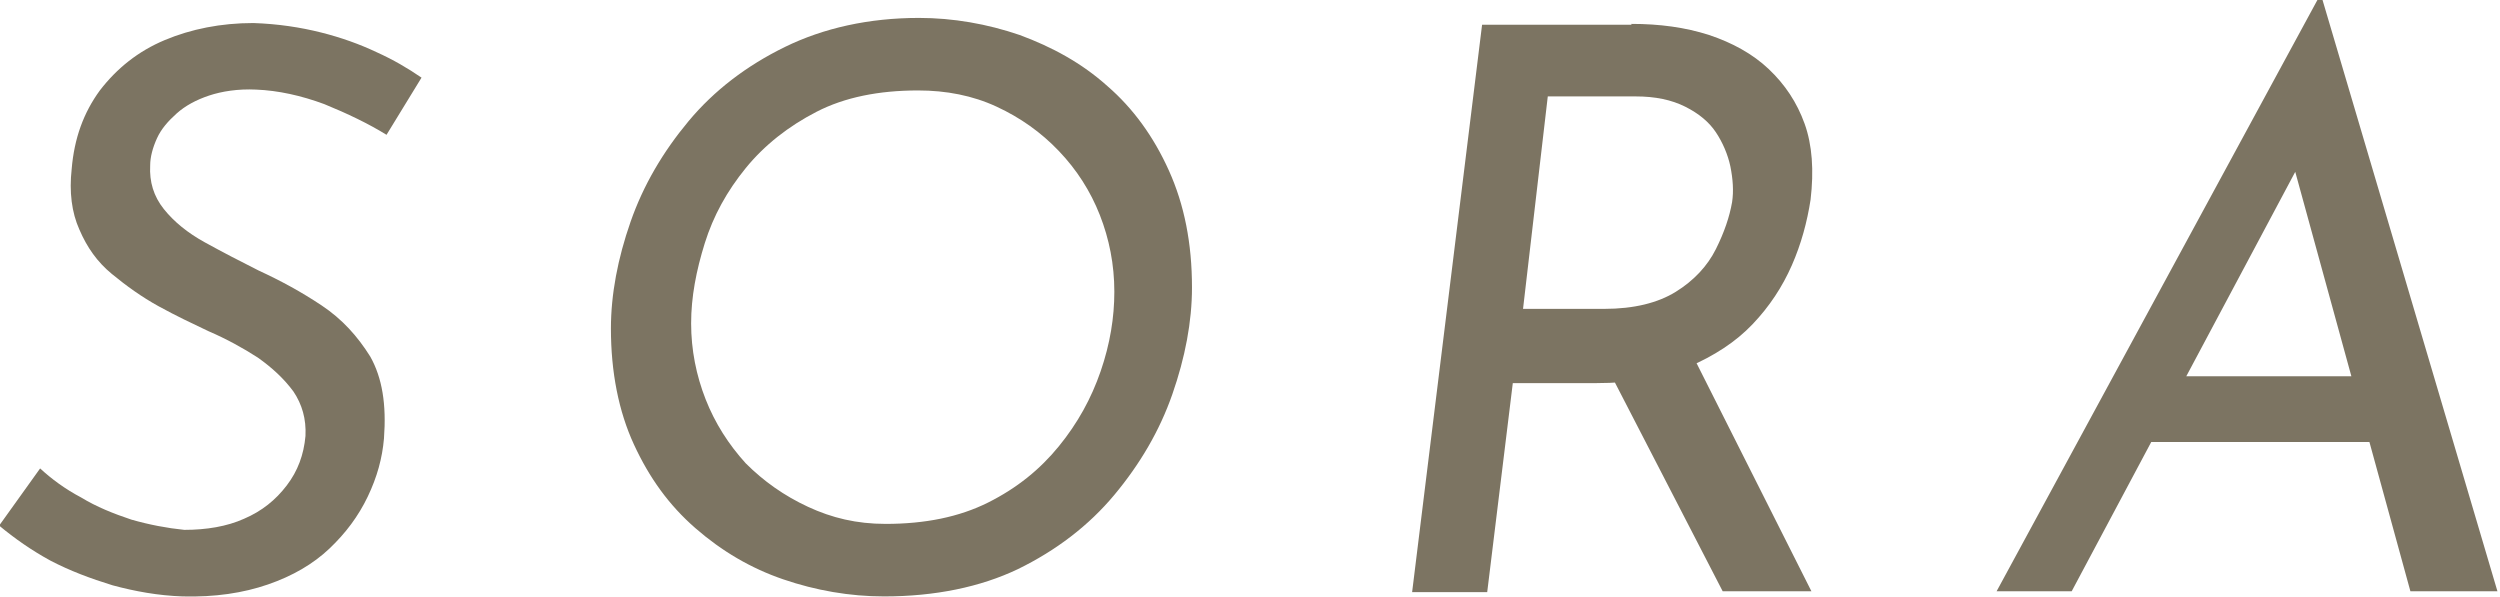 <svg enable-background="new 0 0 293 70" height="70" viewBox="0 0 293 70" width="293" xmlns="http://www.w3.org/2000/svg"><g fill="#7c7462"><path d="m45.3 15.8c-2.1-1.3-4.6-2.5-7.3-3.6-2.7-1-5.4-1.6-8-1.7-2.1-.1-4 .2-5.5.7s-2.8 1.2-3.8 2.1-1.8 1.8-2.3 2.9-.8 2.2-.8 3.2c-.1 1.9.4 3.6 1.6 5.1s2.8 2.8 4.8 3.9 4.1 2.2 6.3 3.3c2.6 1.2 5 2.5 7.4 4.1s4.2 3.6 5.7 6c1.4 2.5 1.9 5.6 1.6 9.6-.2 2.3-.8 4.5-1.9 6.8s-2.6 4.3-4.5 6.1-4.3 3.2-7.2 4.2-6.2 1.5-10 1.4c-2.9-.1-5.6-.6-8.2-1.3-2.6-.8-5-1.7-7.3-2.9-2.2-1.2-4.2-2.6-6-4.1l4.8-6.7c1.3 1.2 2.9 2.4 4.8 3.4 1.8 1.1 3.8 1.9 5.9 2.6 2.1.6 4.2 1 6.2 1.2 2.6 0 5-.4 7-1.3 2.1-.9 3.7-2.2 5-3.9s2-3.6 2.2-5.8c.1-2-.4-3.7-1.4-5.2-1.1-1.5-2.5-2.8-4.2-4-1.7-1.1-3.7-2.2-5.8-3.1-1.9-.9-3.8-1.8-5.8-2.9s-3.8-2.4-5.5-3.8-2.9-3.1-3.8-5.2c-.9-2-1.2-4.4-.9-7.1.3-3.6 1.4-6.6 3.3-9.2 2-2.6 4.5-4.6 7.6-5.9s6.6-2 10.4-2c2.9.1 5.5.5 7.9 1.1s4.6 1.4 6.5 2.3c2 .9 3.7 1.9 5.3 3z"/><path d="m103.6 69.9c-4 0-8-.7-11.8-2s-7.2-3.3-10.3-6-5.4-5.9-7.2-9.8-2.7-8.5-2.7-13.6c0-4 .8-8.2 2.3-12.5s3.8-8.2 6.8-11.8 6.8-6.5 11.3-8.7 9.8-3.4 15.7-3.4c4 0 8 .7 11.8 2 3.8 1.4 7.3 3.3 10.3 6 3 2.6 5.4 5.9 7.2 9.9s2.7 8.5 2.7 13.7c0 4-.8 8.2-2.3 12.5s-3.8 8.2-6.8 11.8-6.8 6.5-11.3 8.7c-4.4 2.1-9.7 3.2-15.7 3.2zm.2-8.5c4.6 0 8.6-.8 12-2.5s6.1-3.9 8.3-6.6 3.8-5.6 4.9-8.8 1.6-6.3 1.6-9.3c0-3.2-.6-6.2-1.7-9s-2.7-5.3-4.8-7.5-4.5-3.9-7.3-5.2-5.9-1.9-9.2-1.9c-4.6 0-8.6.8-11.9 2.5s-6.1 3.9-8.3 6.6-3.8 5.6-4.8 8.8-1.6 6.3-1.6 9.4.6 6.1 1.7 8.9 2.7 5.3 4.7 7.5c2.1 2.1 4.5 3.8 7.3 5.1s5.7 2 9.1 2z"/><path d="m191.2 2.8c3.3 0 6.3.4 9.1 1.3 2.7.9 5.1 2.2 7 4s3.3 3.9 4.2 6.4 1.1 5.5.7 8.9c-.4 2.6-1.1 5.2-2.2 7.7s-2.6 4.8-4.6 6.9-4.5 3.7-7.5 5-6.6 1.9-10.8 1.9h-9.8l-3 24.5h-8.8l8.2-66.5h17.5zm-3.2 33.4c3.5 0 6.3-.7 8.4-2s3.7-3 4.7-5 1.6-3.8 1.9-5.5c.2-1.3.1-2.7-.2-4.2-.3-1.4-.9-2.8-1.7-4s-2-2.2-3.6-3-3.5-1.2-5.8-1.2h-10.3l-2.9 24.9zm10.2 5.1 14.1 28h-10.4l-14.3-27.7z"/><path d="m242.8 69.3h-8.8l37.6-69.3h.6l20.5 69.3h-10.2l-15.1-55 6.9-4.1zm11.4-25.2h24.7l2 7.7h-30.3z"/></g></svg>